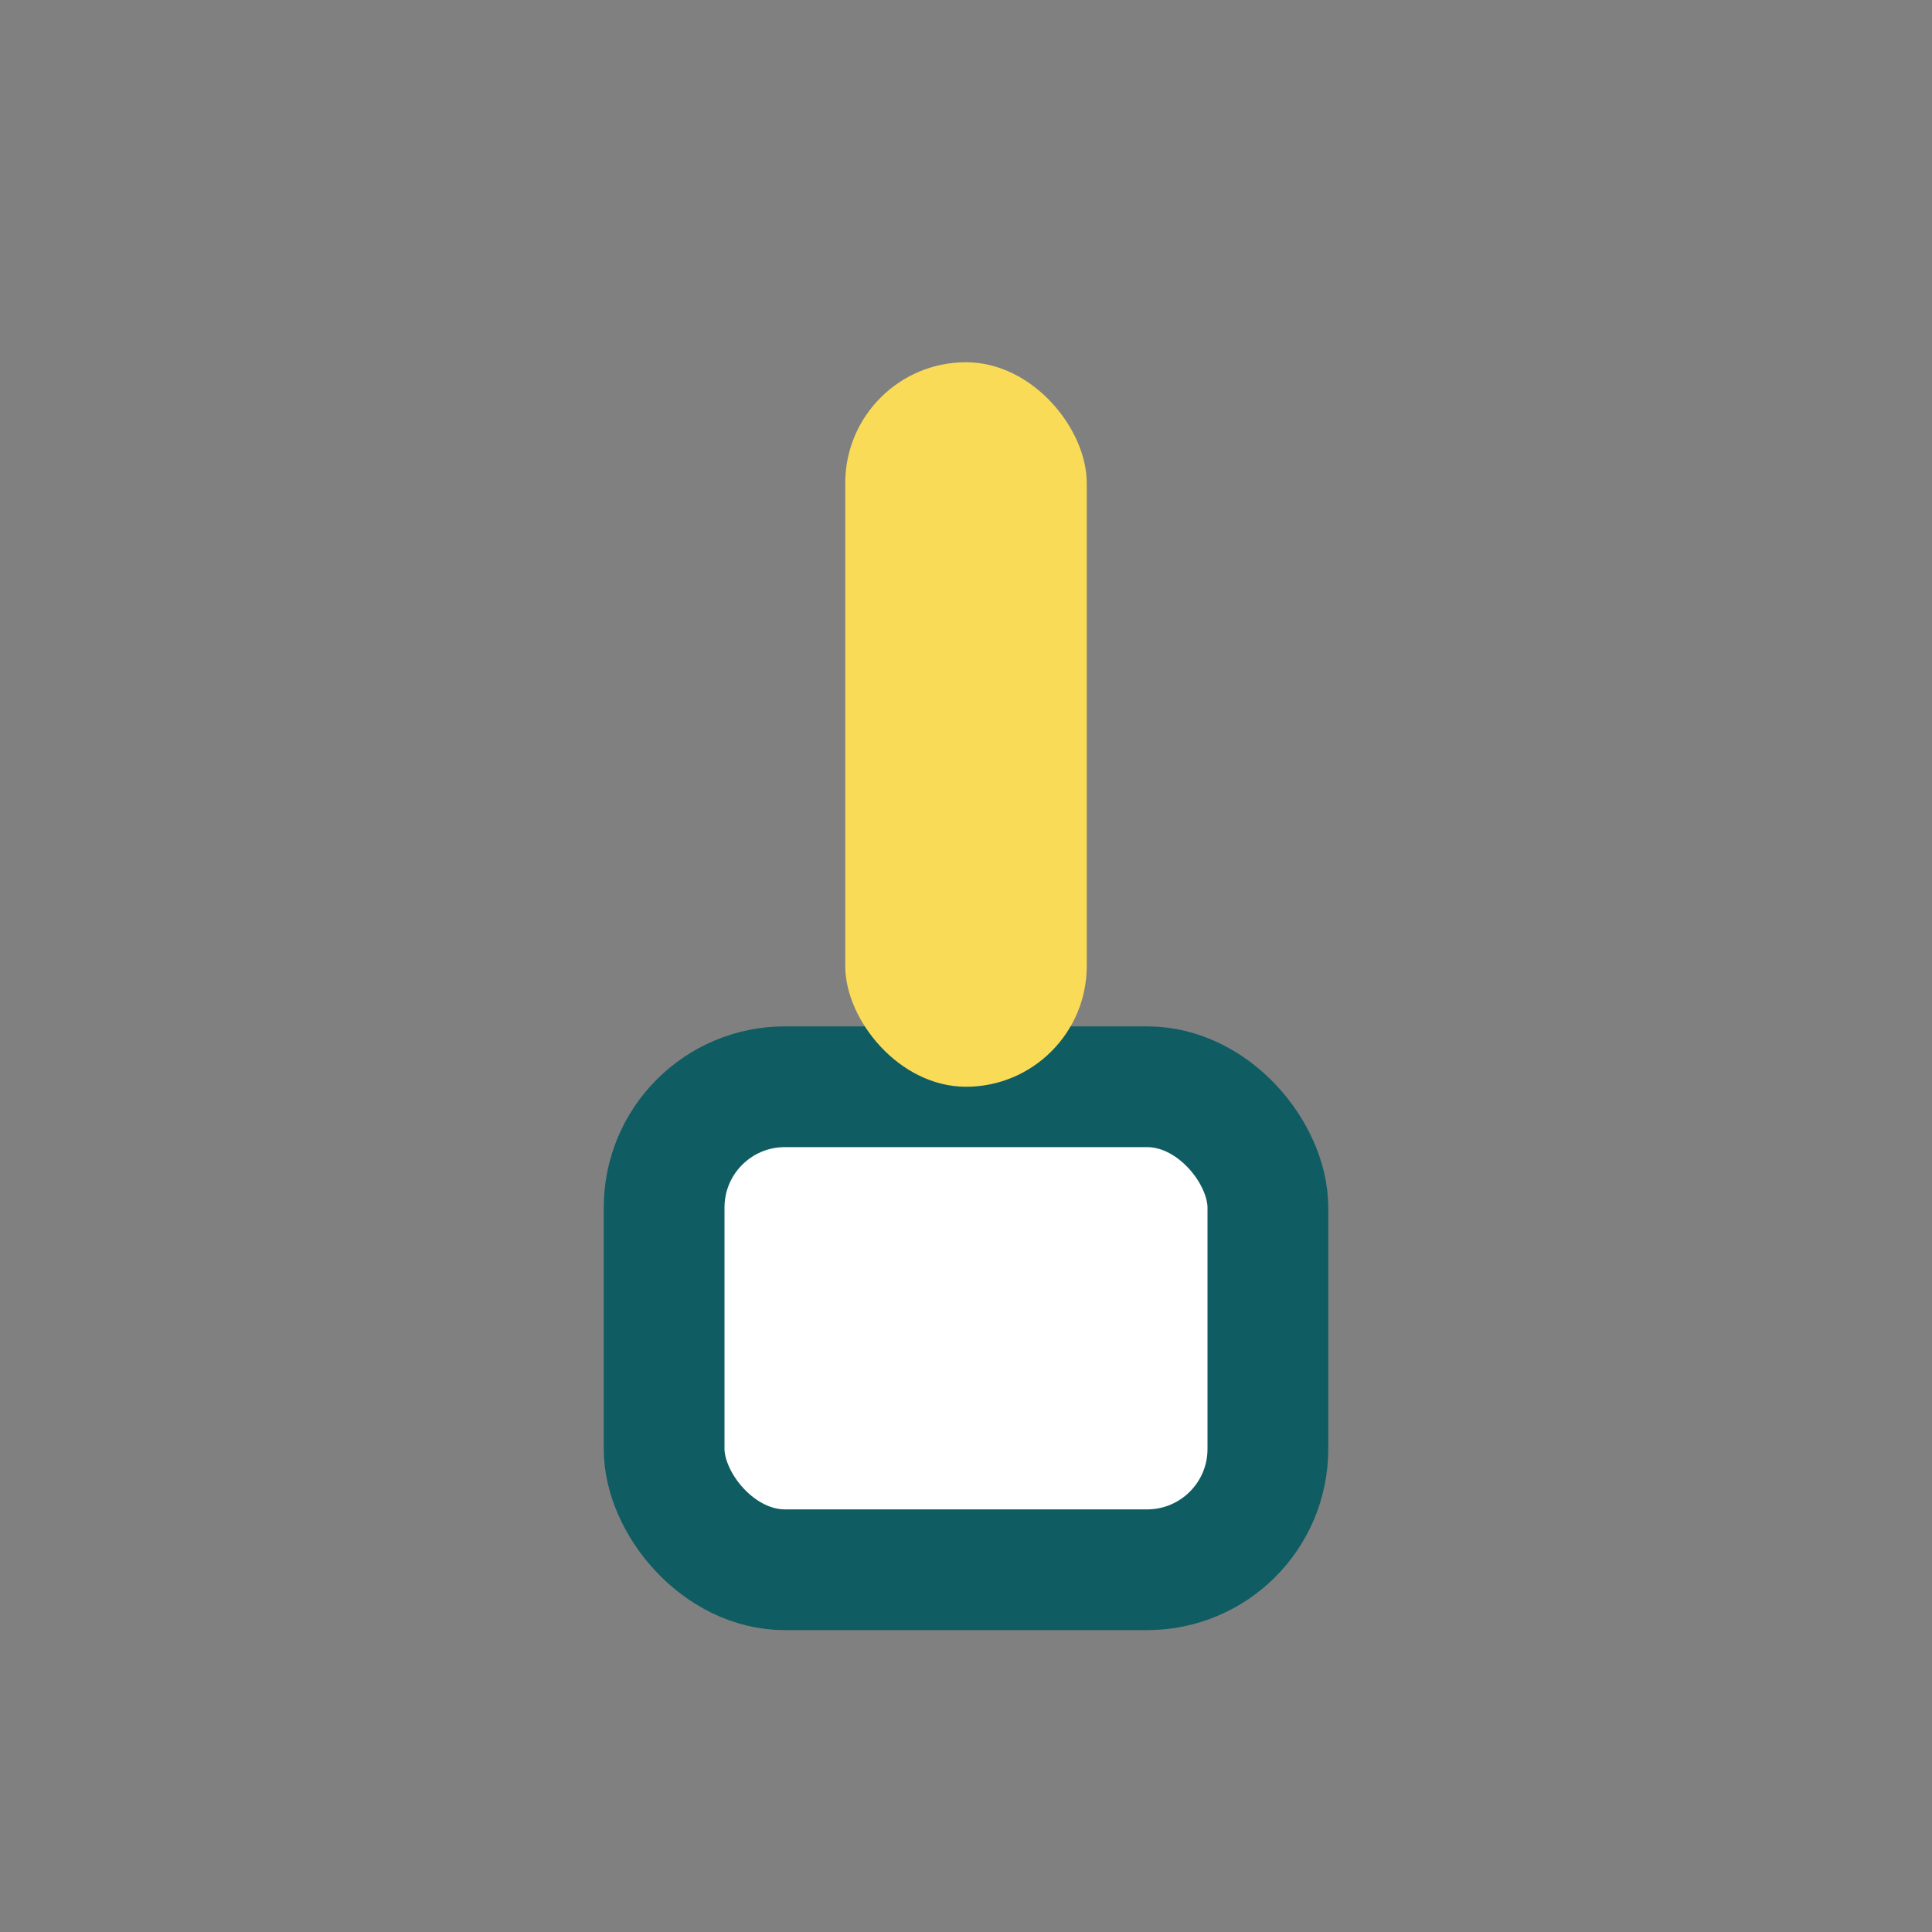 <?xml version="1.0" encoding="UTF-8"?>
<svg xmlns="http://www.w3.org/2000/svg" width="32" height="32" viewBox="0 0 32 32"><rect x="0" y="0" width="32" height="32" fill="#808080" stroke="none"/><rect x="11" y="18" width="10" height="8" rx="2" fill="#fff" stroke="#105C63" stroke-width="2"/><rect x="14" y="6" width="4" height="12" rx="2" fill="#FADB58"/></svg>